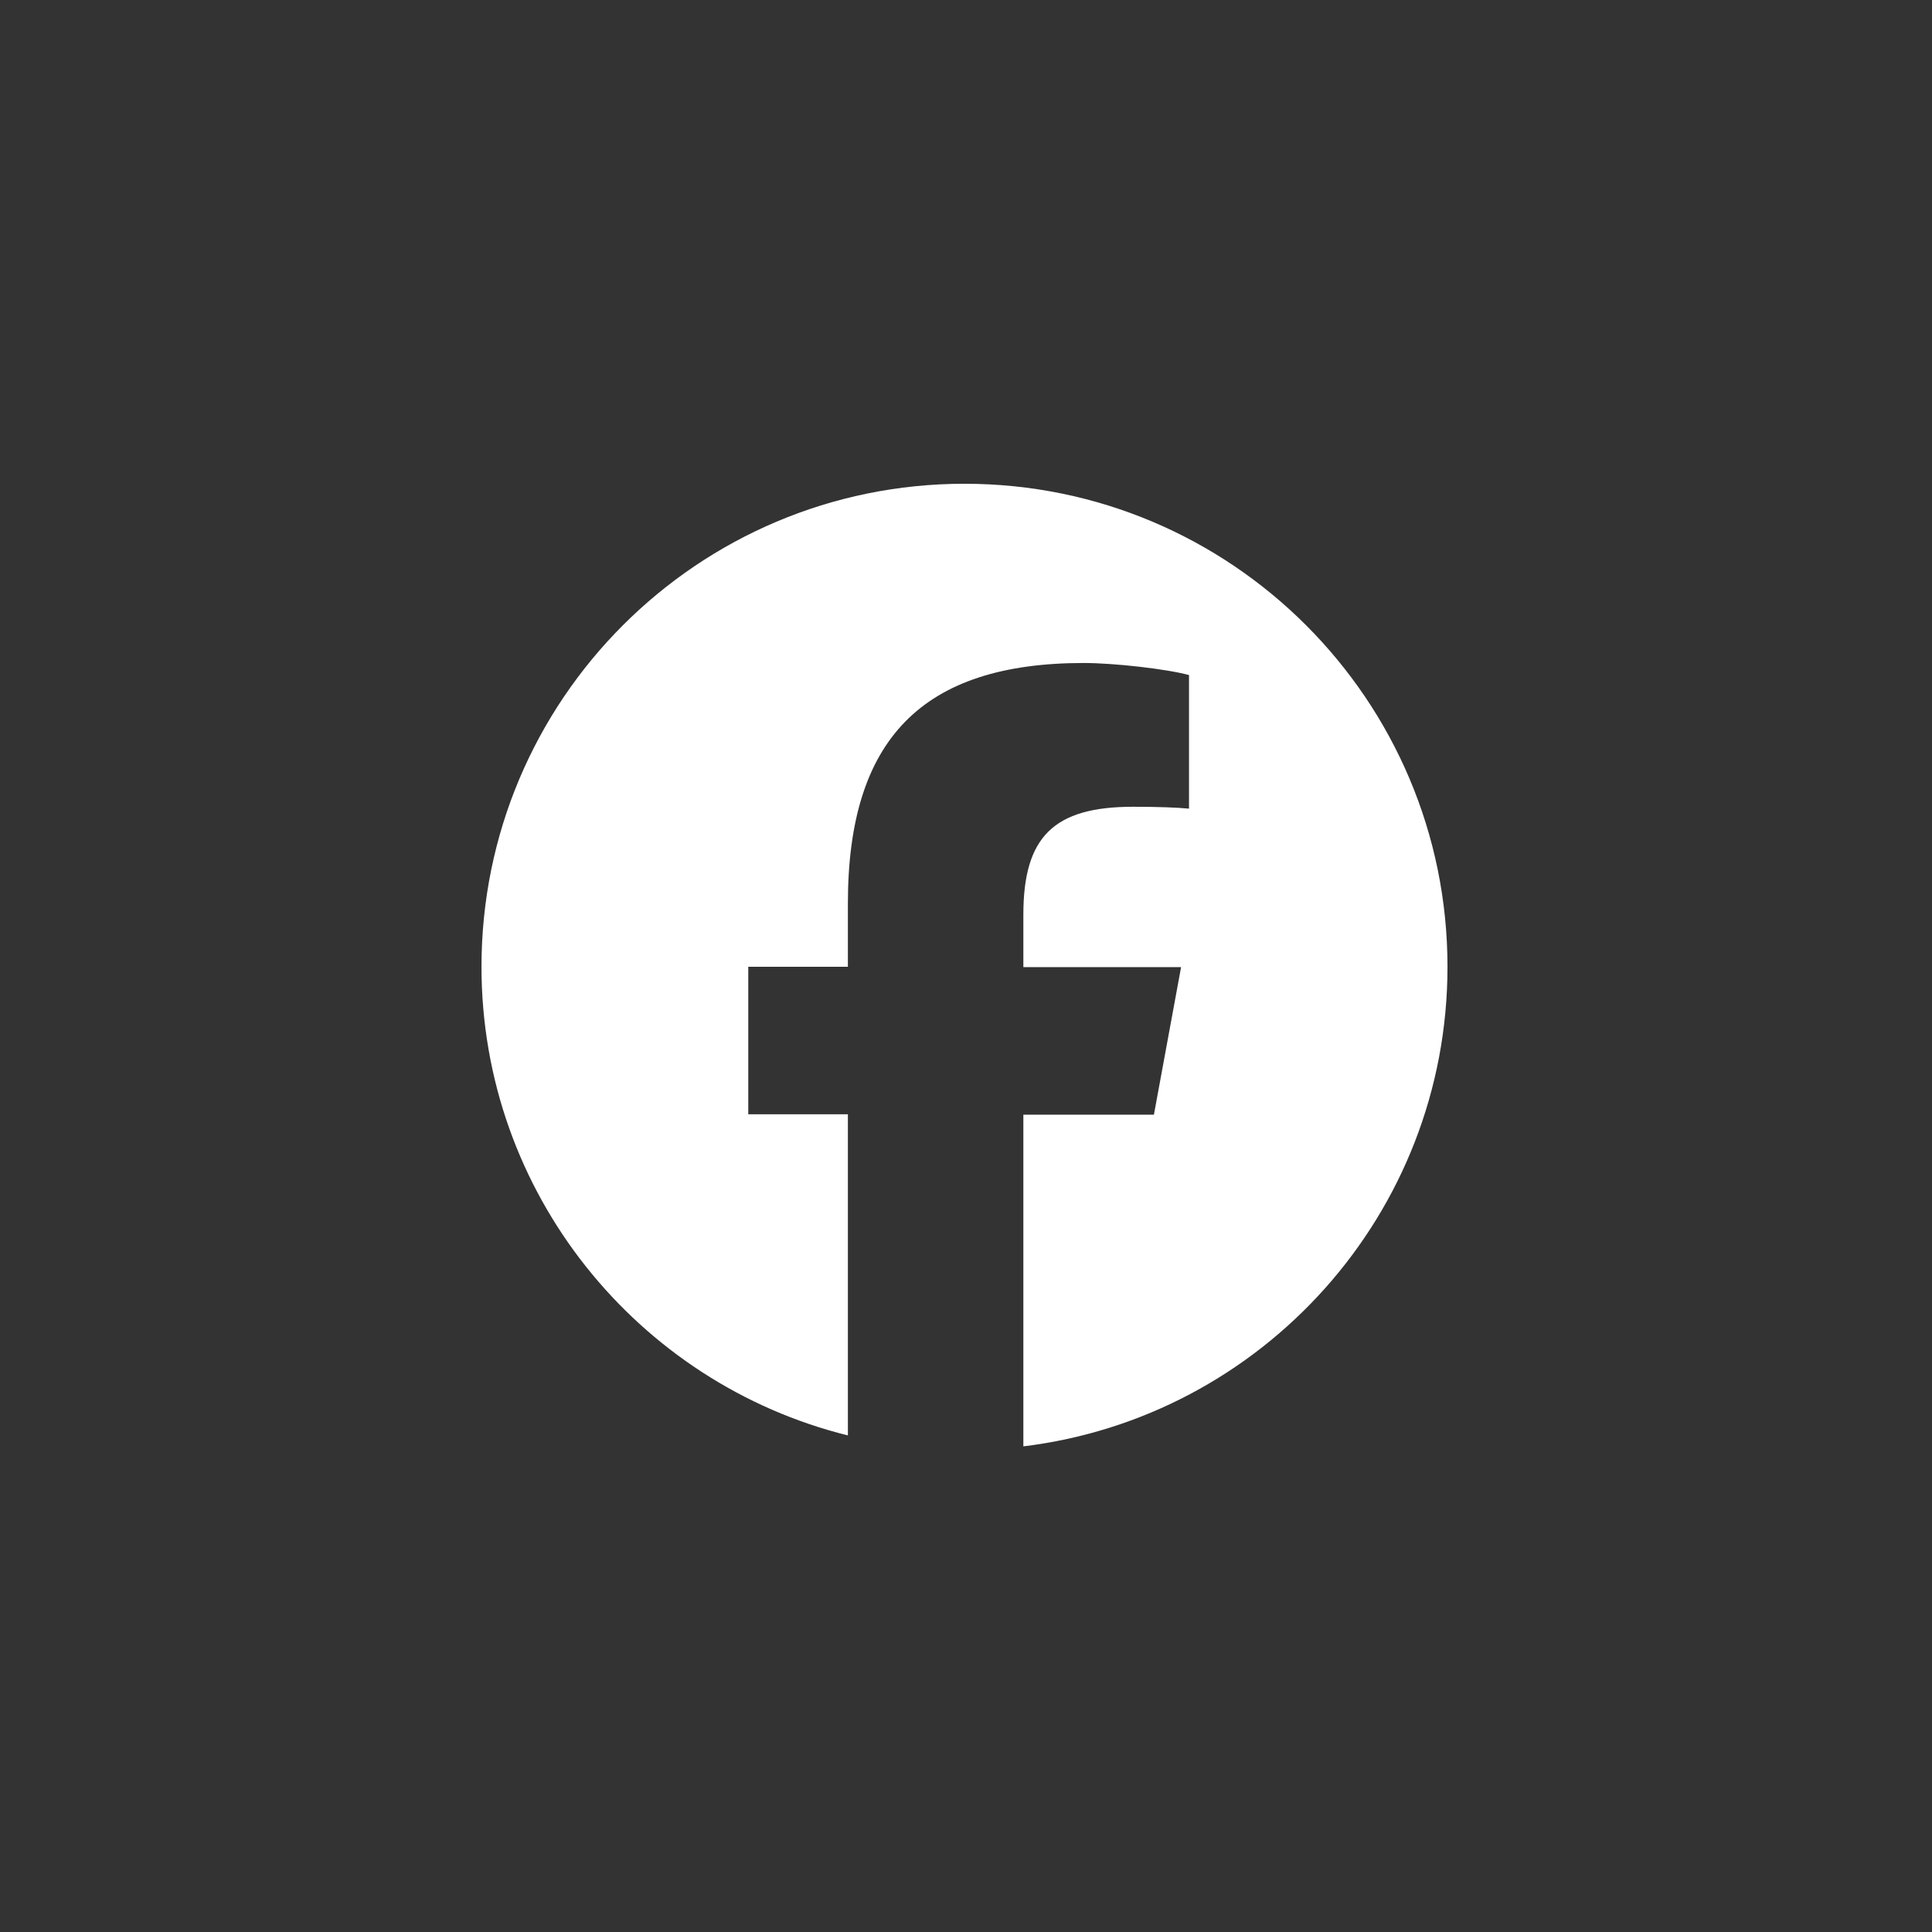 <?xml version="1.0" encoding="UTF-8"?>
<!-- Generator: Adobe Illustrator 28.2.0, SVG Export Plug-In . SVG Version: 6.00 Build 0)  -->
<svg xmlns="http://www.w3.org/2000/svg" xmlns:xlink="http://www.w3.org/1999/xlink" version="1.1" id="Ebene_1" x="0px" y="0px" viewBox="0 0 512 512" style="enable-background:new 0 0 512 512;" xml:space="preserve">
<rect x="0" y="0" width="512" height="512" fill="#333333" stroke="none"/>
<style type="text/css">
	.st0{fill:#FFFFFF;}
</style>
<path class="st0" d="M383.6,256.2c0-70.7-57.3-128-128-128s-128,57.3-128,128c0,60,41.4,110.4,97.1,124.2v-85.1h-26.4v-39.1h26.4  v-16.8c0-43.5,19.7-63.7,62.5-63.7c8.1,0,22.1,1.6,27.9,3.2v35.4c-3-0.3-8.2-0.5-14.8-0.5c-21,0-29.1,7.9-29.1,28.6v13.9h41.8  l-7.2,39.1h-34.6v87.9C334.5,375.6,383.6,321.7,383.6,256.2L383.6,256.2z"></path>
</svg>
